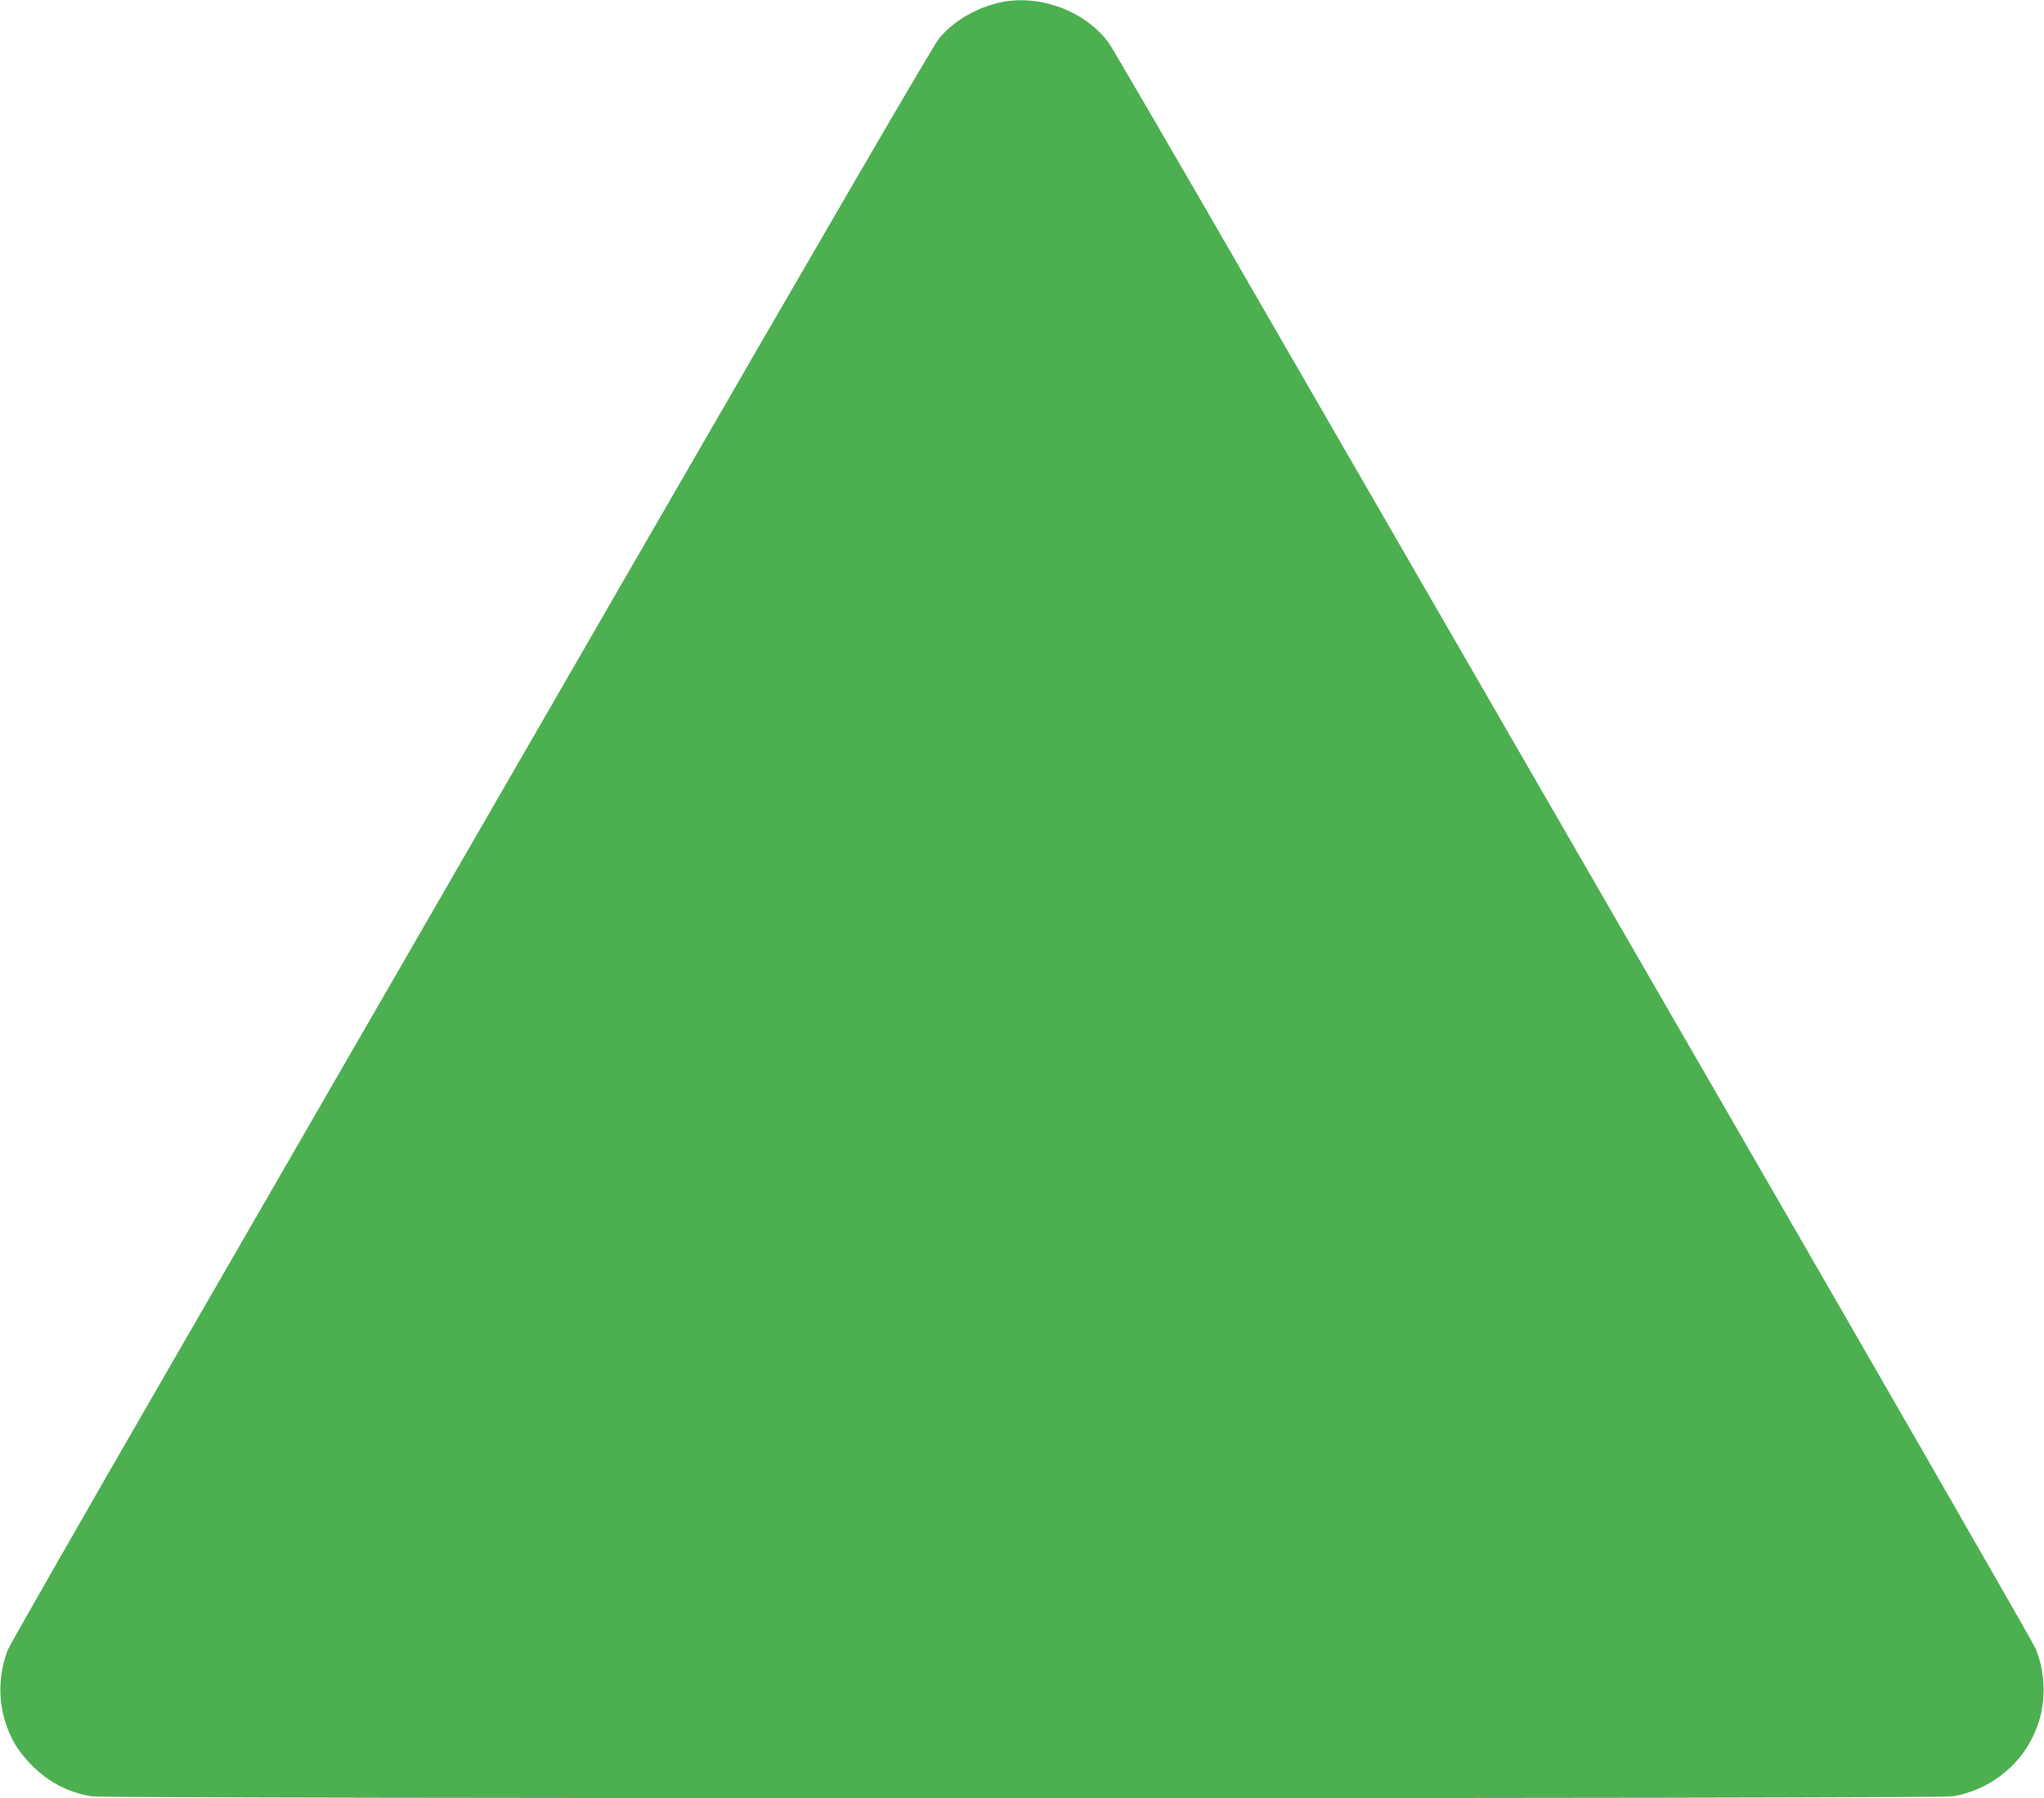 <?xml version="1.0" standalone="no"?>
<!DOCTYPE svg PUBLIC "-//W3C//DTD SVG 20010904//EN"
 "http://www.w3.org/TR/2001/REC-SVG-20010904/DTD/svg10.dtd">
<svg version="1.0" xmlns="http://www.w3.org/2000/svg"
 width="1280pt" height="1126pt" viewBox="0 0 1280 1126"
 preserveAspectRatio="xMidYMid meet">
<g transform="translate(0,1126) scale(0.1,-0.1)"
fill="#4caf50" stroke="none">
<path d="M6265 11245 c-152 -33 -293 -116 -384 -225 -36 -44 -663 -1121 -1953
-3355 -1044 -1809 -2341 -4055 -2880 -4989 -540 -935 -990 -1722 -1000 -1749
-56 -147 -61 -306 -14 -452 34 -104 72 -169 148 -251 109 -117 236 -186 392
-213 84 -15 11568 -15 11652 0 150 26 280 95 384 202 185 191 239 477 137 725
-13 32 -921 1612 -2019 3512 -1097 1900 -2390 4139 -2873 4975 -482 836 -893
1541 -912 1567 -145 198 -435 307 -678 253z"/>
</g>
</svg>
